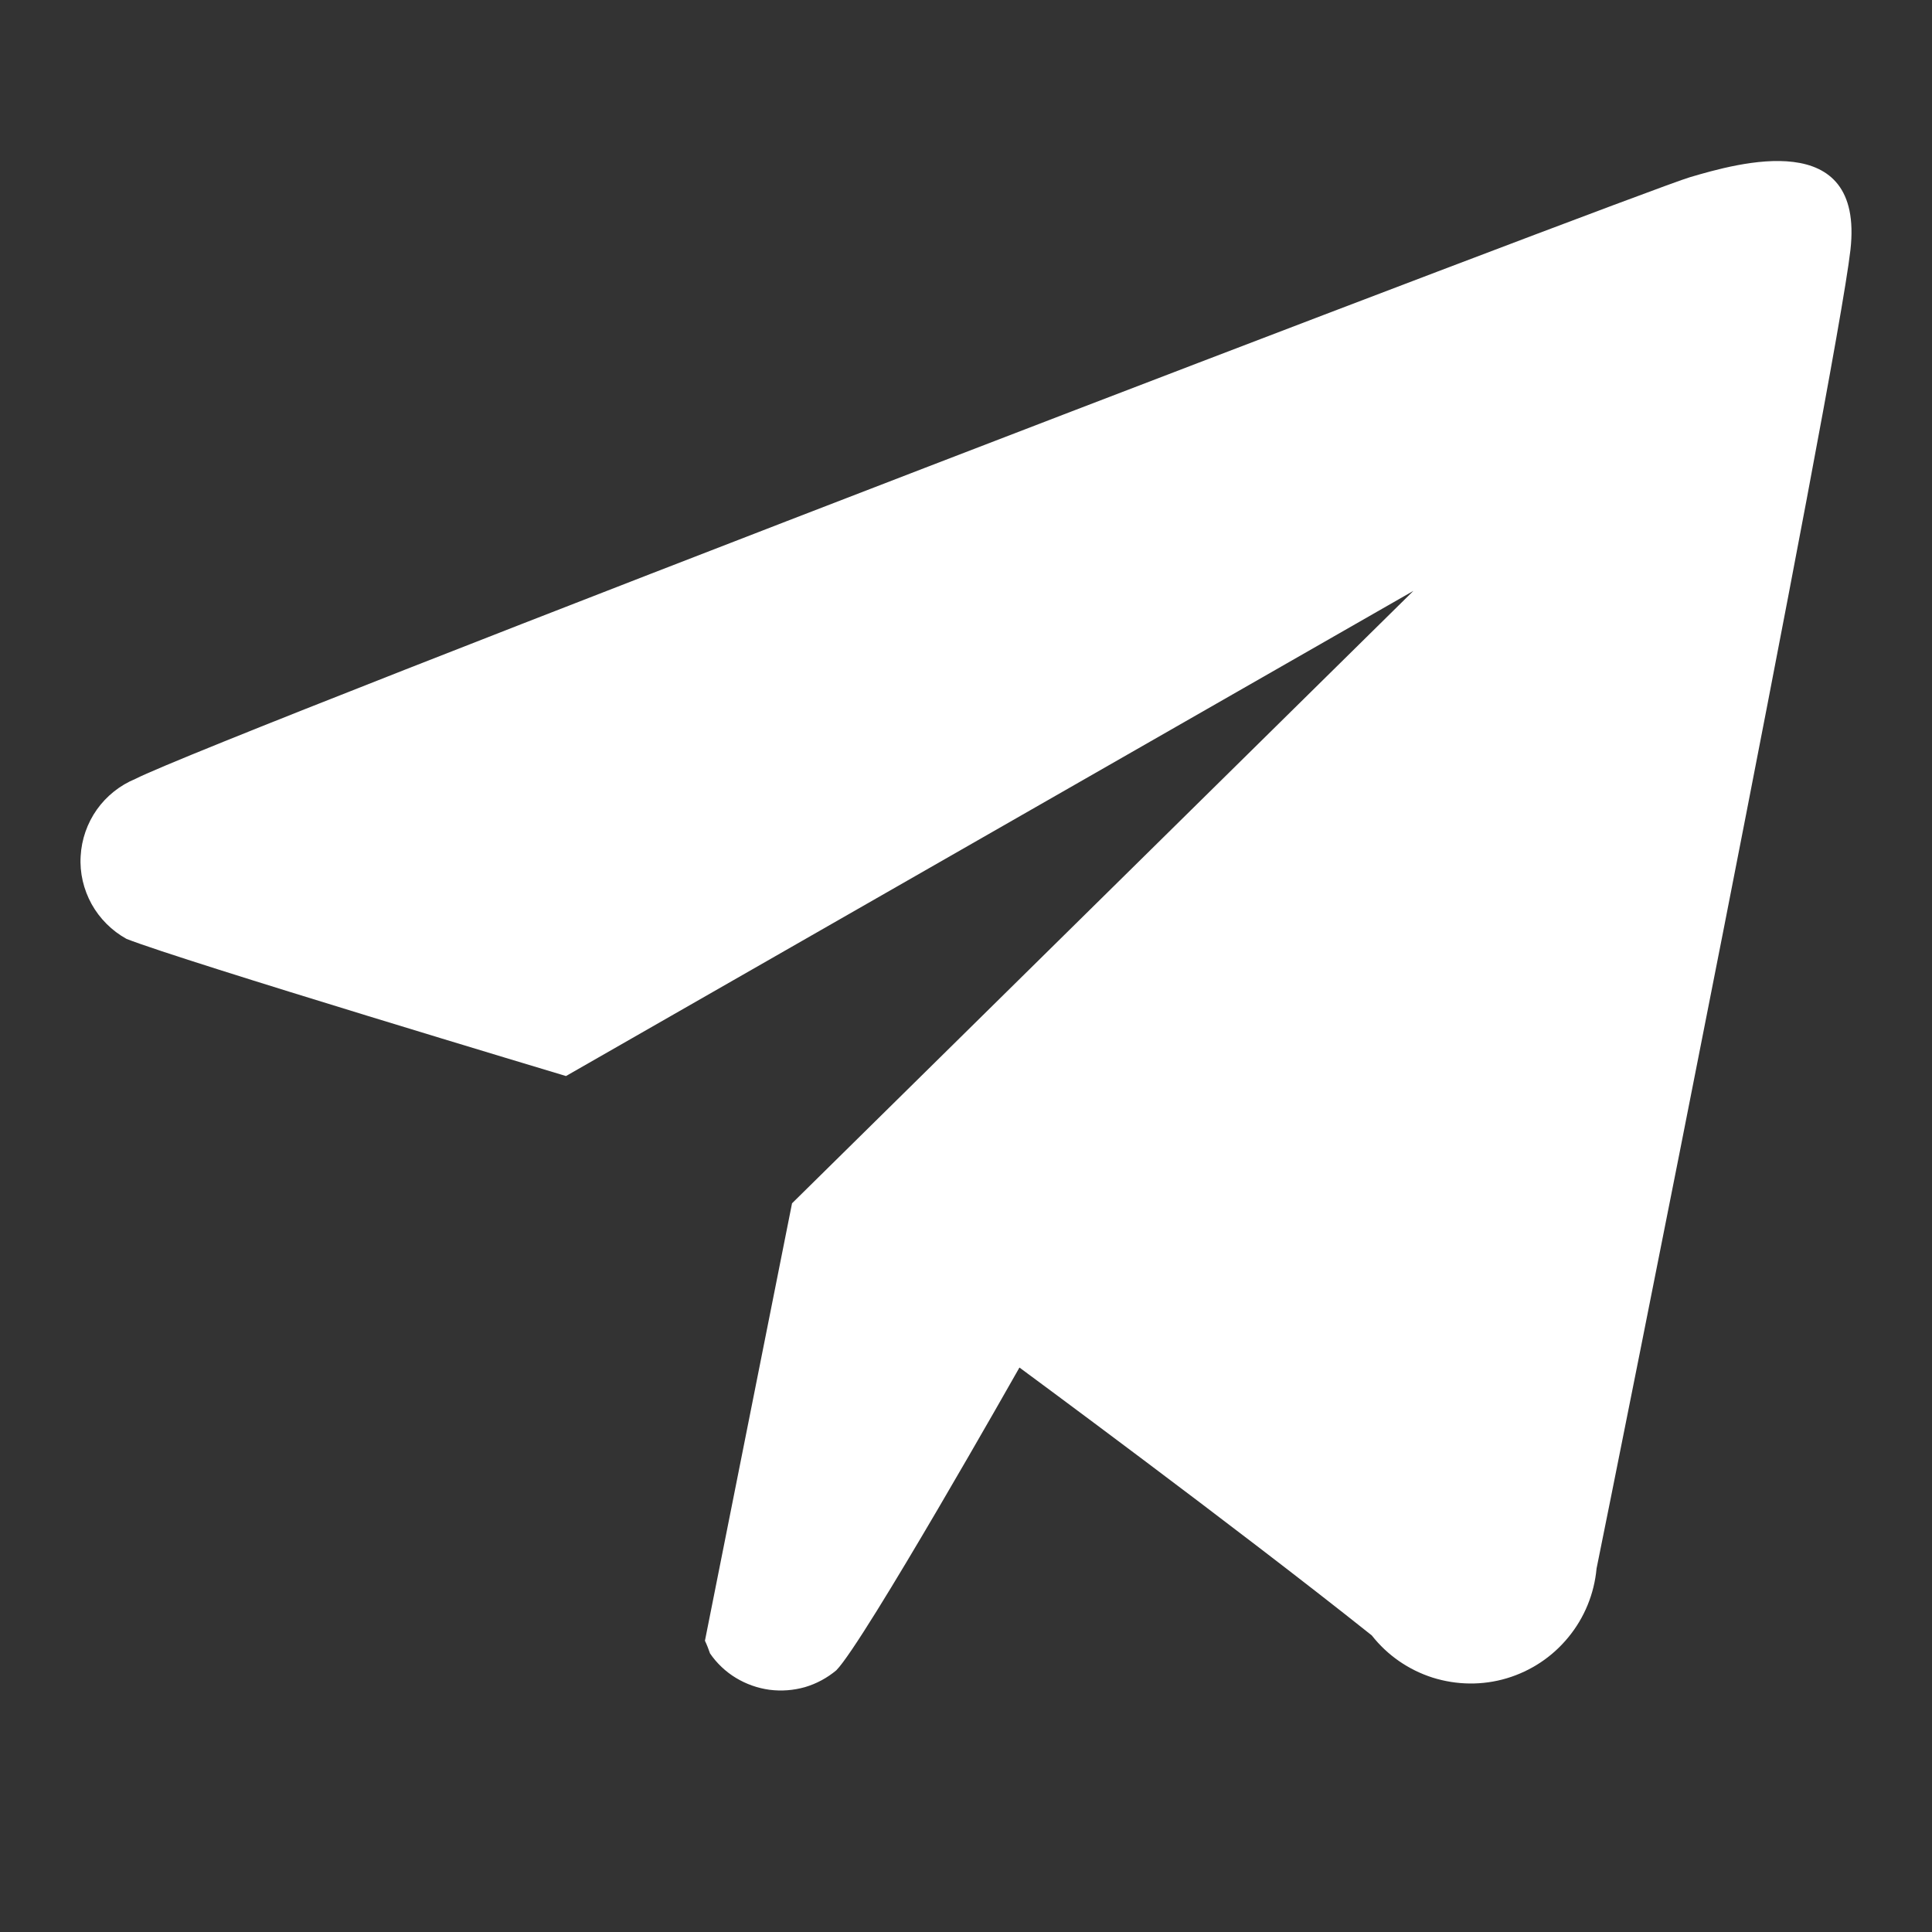 <?xml version="1.0" encoding="UTF-8"?> <svg xmlns="http://www.w3.org/2000/svg" width="24" height="24" viewBox="0 0 24 24" fill="none"><rect x="0" y="0" width="24" height="24" fill="#333333" stroke="none"/><path fill-rule="evenodd" clip-rule="evenodd" d="M19.833 19.485C19.804 19.798 19.683 20.095 19.483 20.338C19.284 20.582 19.018 20.758 18.718 20.848C18.417 20.938 18.097 20.934 17.797 20.84C17.499 20.745 17.235 20.563 17.041 20.316C15.331 18.953 12.664 16.988 12.664 16.988C12.664 16.988 10.734 20.399 10.389 20.749C10.274 20.845 10.142 20.916 10 20.958C9.855 20.999 9.706 21.01 9.559 20.991C9.411 20.971 9.268 20.92 9.141 20.843C9.014 20.766 8.904 20.662 8.82 20.539C8.802 20.486 8.781 20.432 8.757 20.382L9.839 14.948L17.558 7.34L7.031 13.367C7.031 13.367 2.277 11.941 1.571 11.663C1.389 11.562 1.239 11.412 1.138 11.231C1.038 11.049 0.989 10.843 1.002 10.635C1.013 10.427 1.084 10.226 1.203 10.057C1.324 9.887 1.49 9.755 1.681 9.676C2.685 9.163 20.398 2.375 20.994 2.201C21.59 2.026 23.159 1.571 22.987 3.103C22.814 4.634 20.006 18.642 19.833 19.485Z" fill="white"></path></svg> 